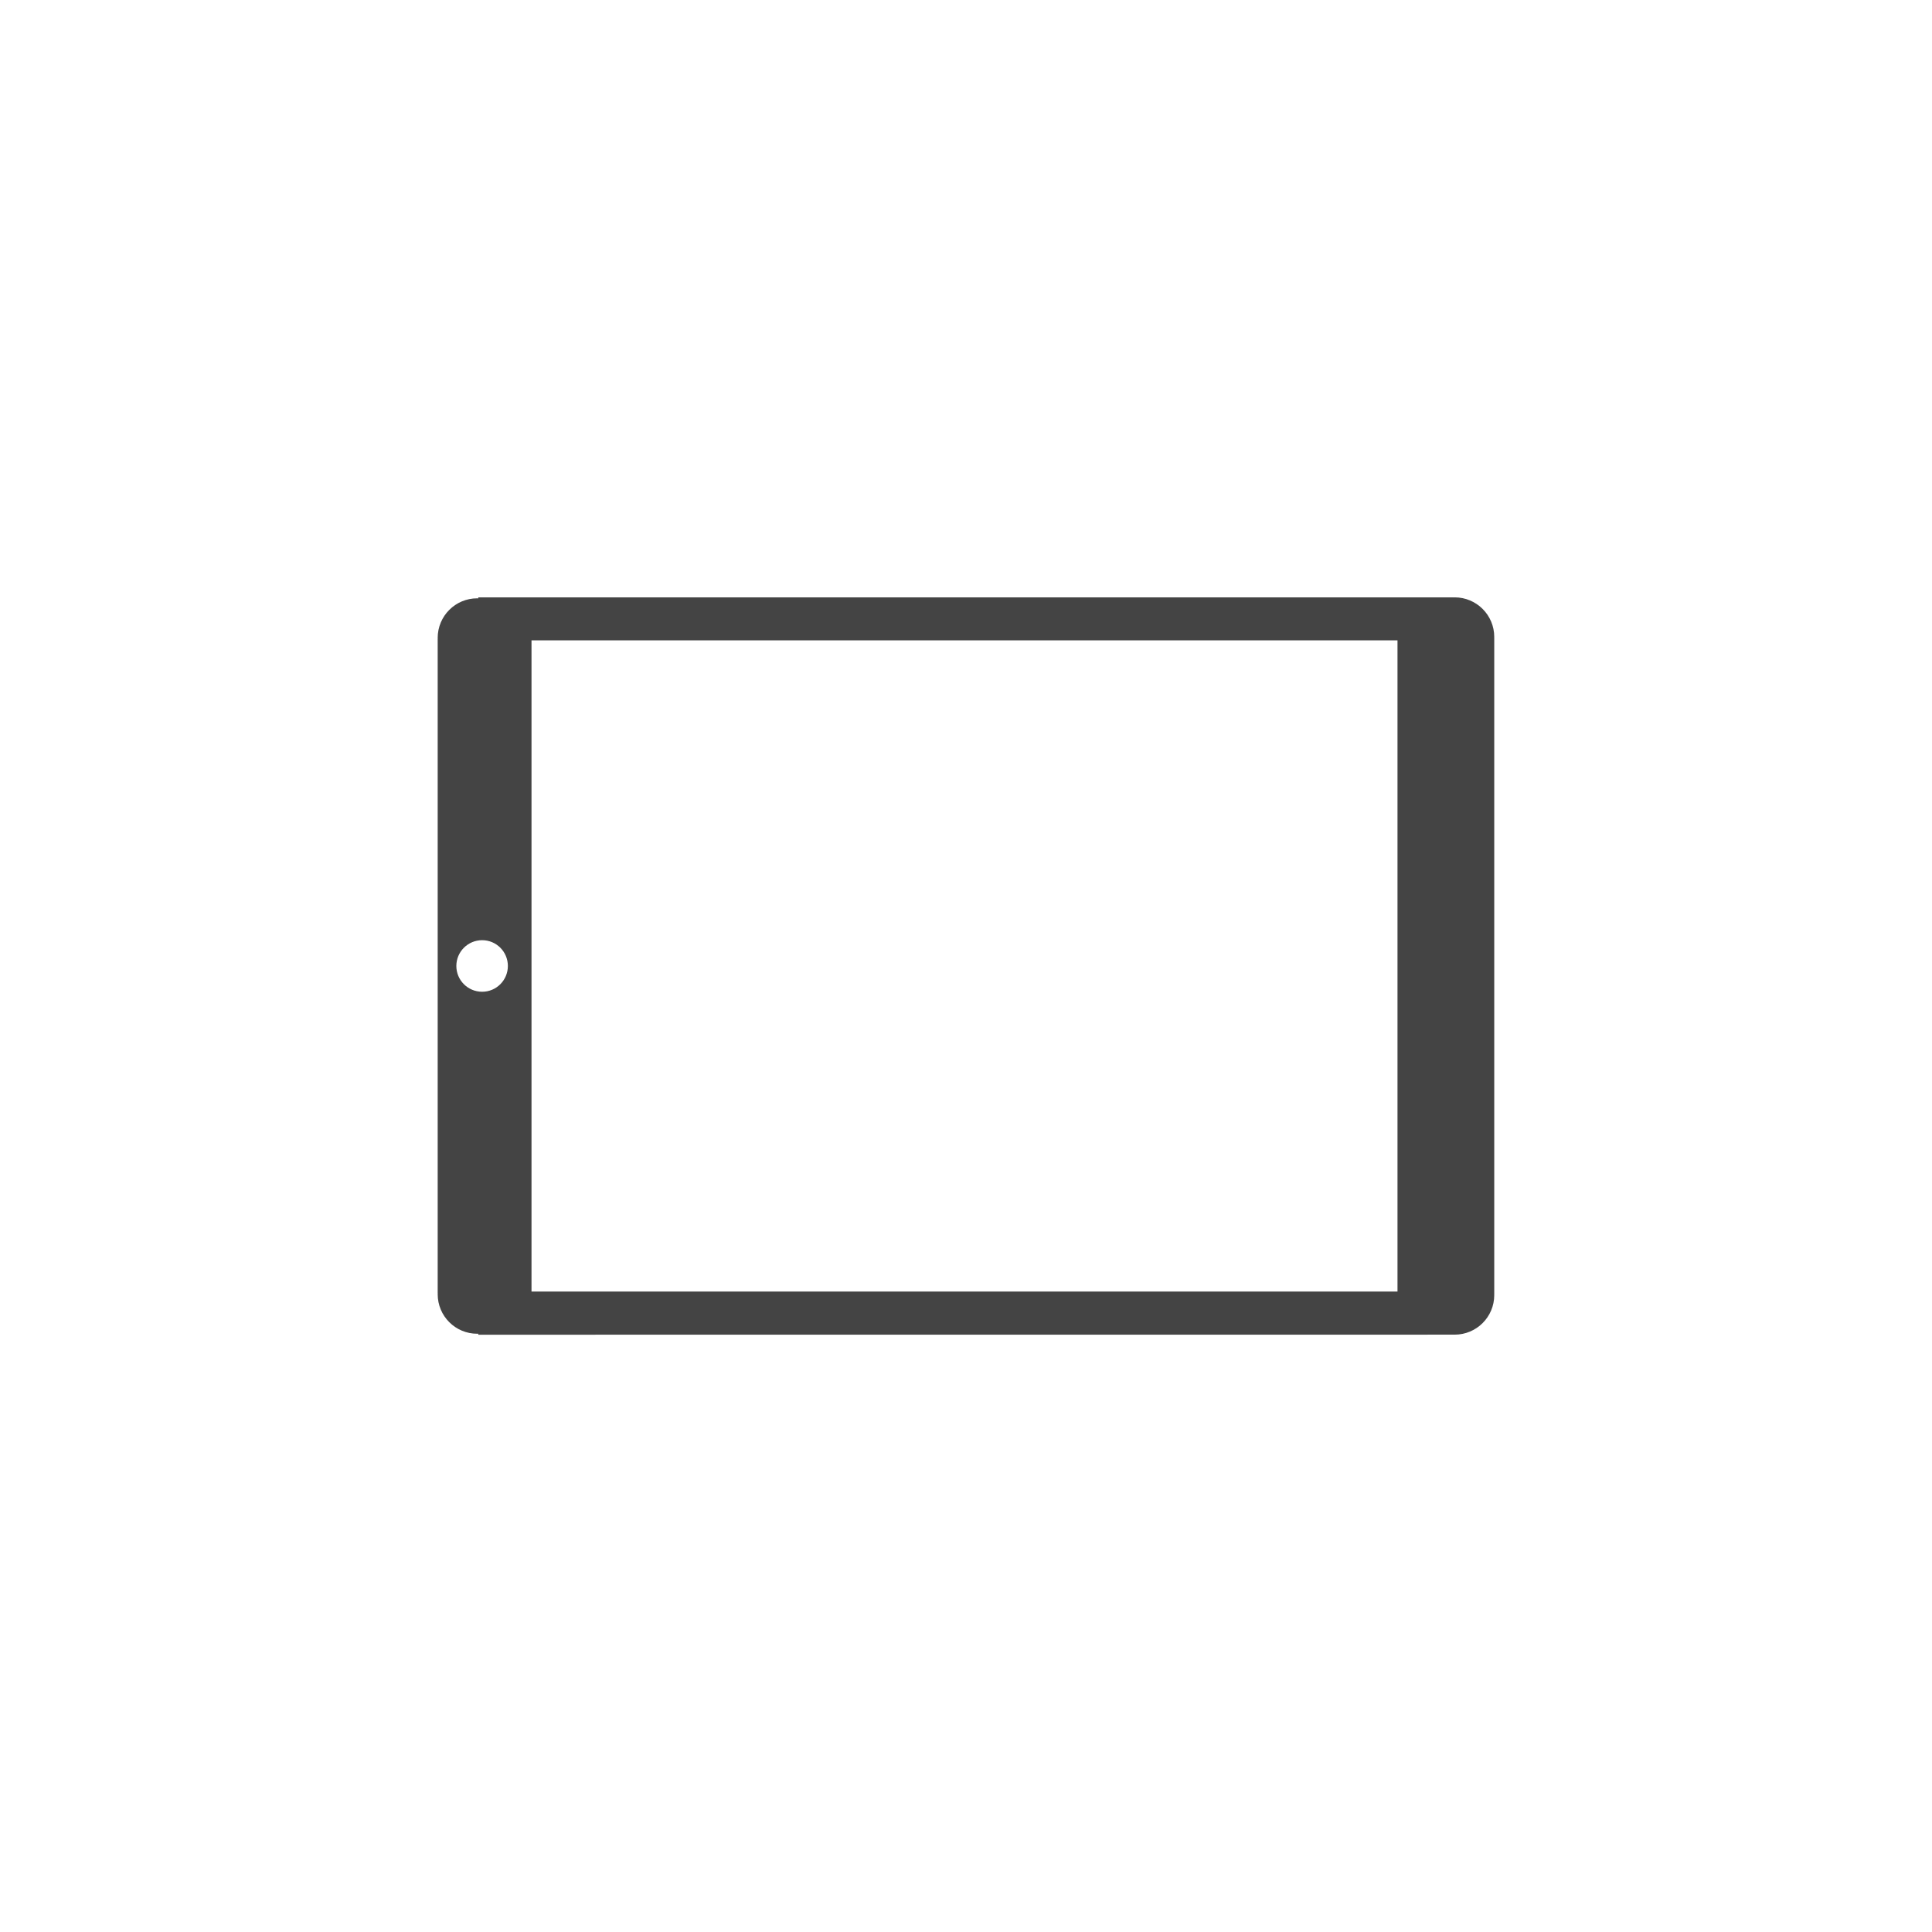 <?xml version="1.0" encoding="utf-8"?>
<!-- Generator: Adobe Illustrator 16.0.0, SVG Export Plug-In . SVG Version: 6.00 Build 0)  -->
<!DOCTYPE svg PUBLIC "-//W3C//DTD SVG 1.1//EN" "http://www.w3.org/Graphics/SVG/1.1/DTD/svg11.dtd">
<svg version="1.1" id="Livello_1" xmlns="http://www.w3.org/2000/svg" xmlns:xlink="http://www.w3.org/1999/xlink" x="0px" y="0px"
	 width="64px" height="64px" viewBox="93.342 18 64 64" enable-background="new 93.342 18 64 64" xml:space="preserve">
<g id="Livello_1_1_">
</g>
<g id="Livello_8">
	<path fill="#444444" d="M110.949,60.785V39.213h28.687v21.572H110.949L110.949,60.785z M109.314,49.145
		c0.471,0,0.852,0.383,0.852,0.854s-0.381,0.854-0.852,0.854c-0.475,0-0.855-0.383-0.855-0.854S108.841,49.145,109.314,49.145
		 M141.494,62.212L141.494,62.212c0.012-0.001,0.022,0,0.034,0c0.726,0,1.313-0.586,1.313-1.312c0-0.012-0.001-0.022-0.002-0.033
		h0.002V39.134h-0.002c0.001-0.011,0.002-0.021,0.002-0.033c0-0.727-0.588-1.313-1.313-1.313c-0.012,0-0.022,0.002-0.034,0.003
		v-0.003h-32.308v0.035c-0.012,0-0.023-0.003-0.035-0.003c-0.724,0-1.31,0.586-1.31,1.311c0,0.011,0.002,0.022,0.002,0.034h-0.002
		v21.672h0.002c0,0.012-0.002,0.022-0.002,0.035c0,0.725,0.586,1.31,1.31,1.31c0.012,0,0.023-0.002,0.035-0.002v0.034
		L141.494,62.212L141.494,62.212z"/>
</g>
<g id="Livello_1_2_">
</g>
</svg>
